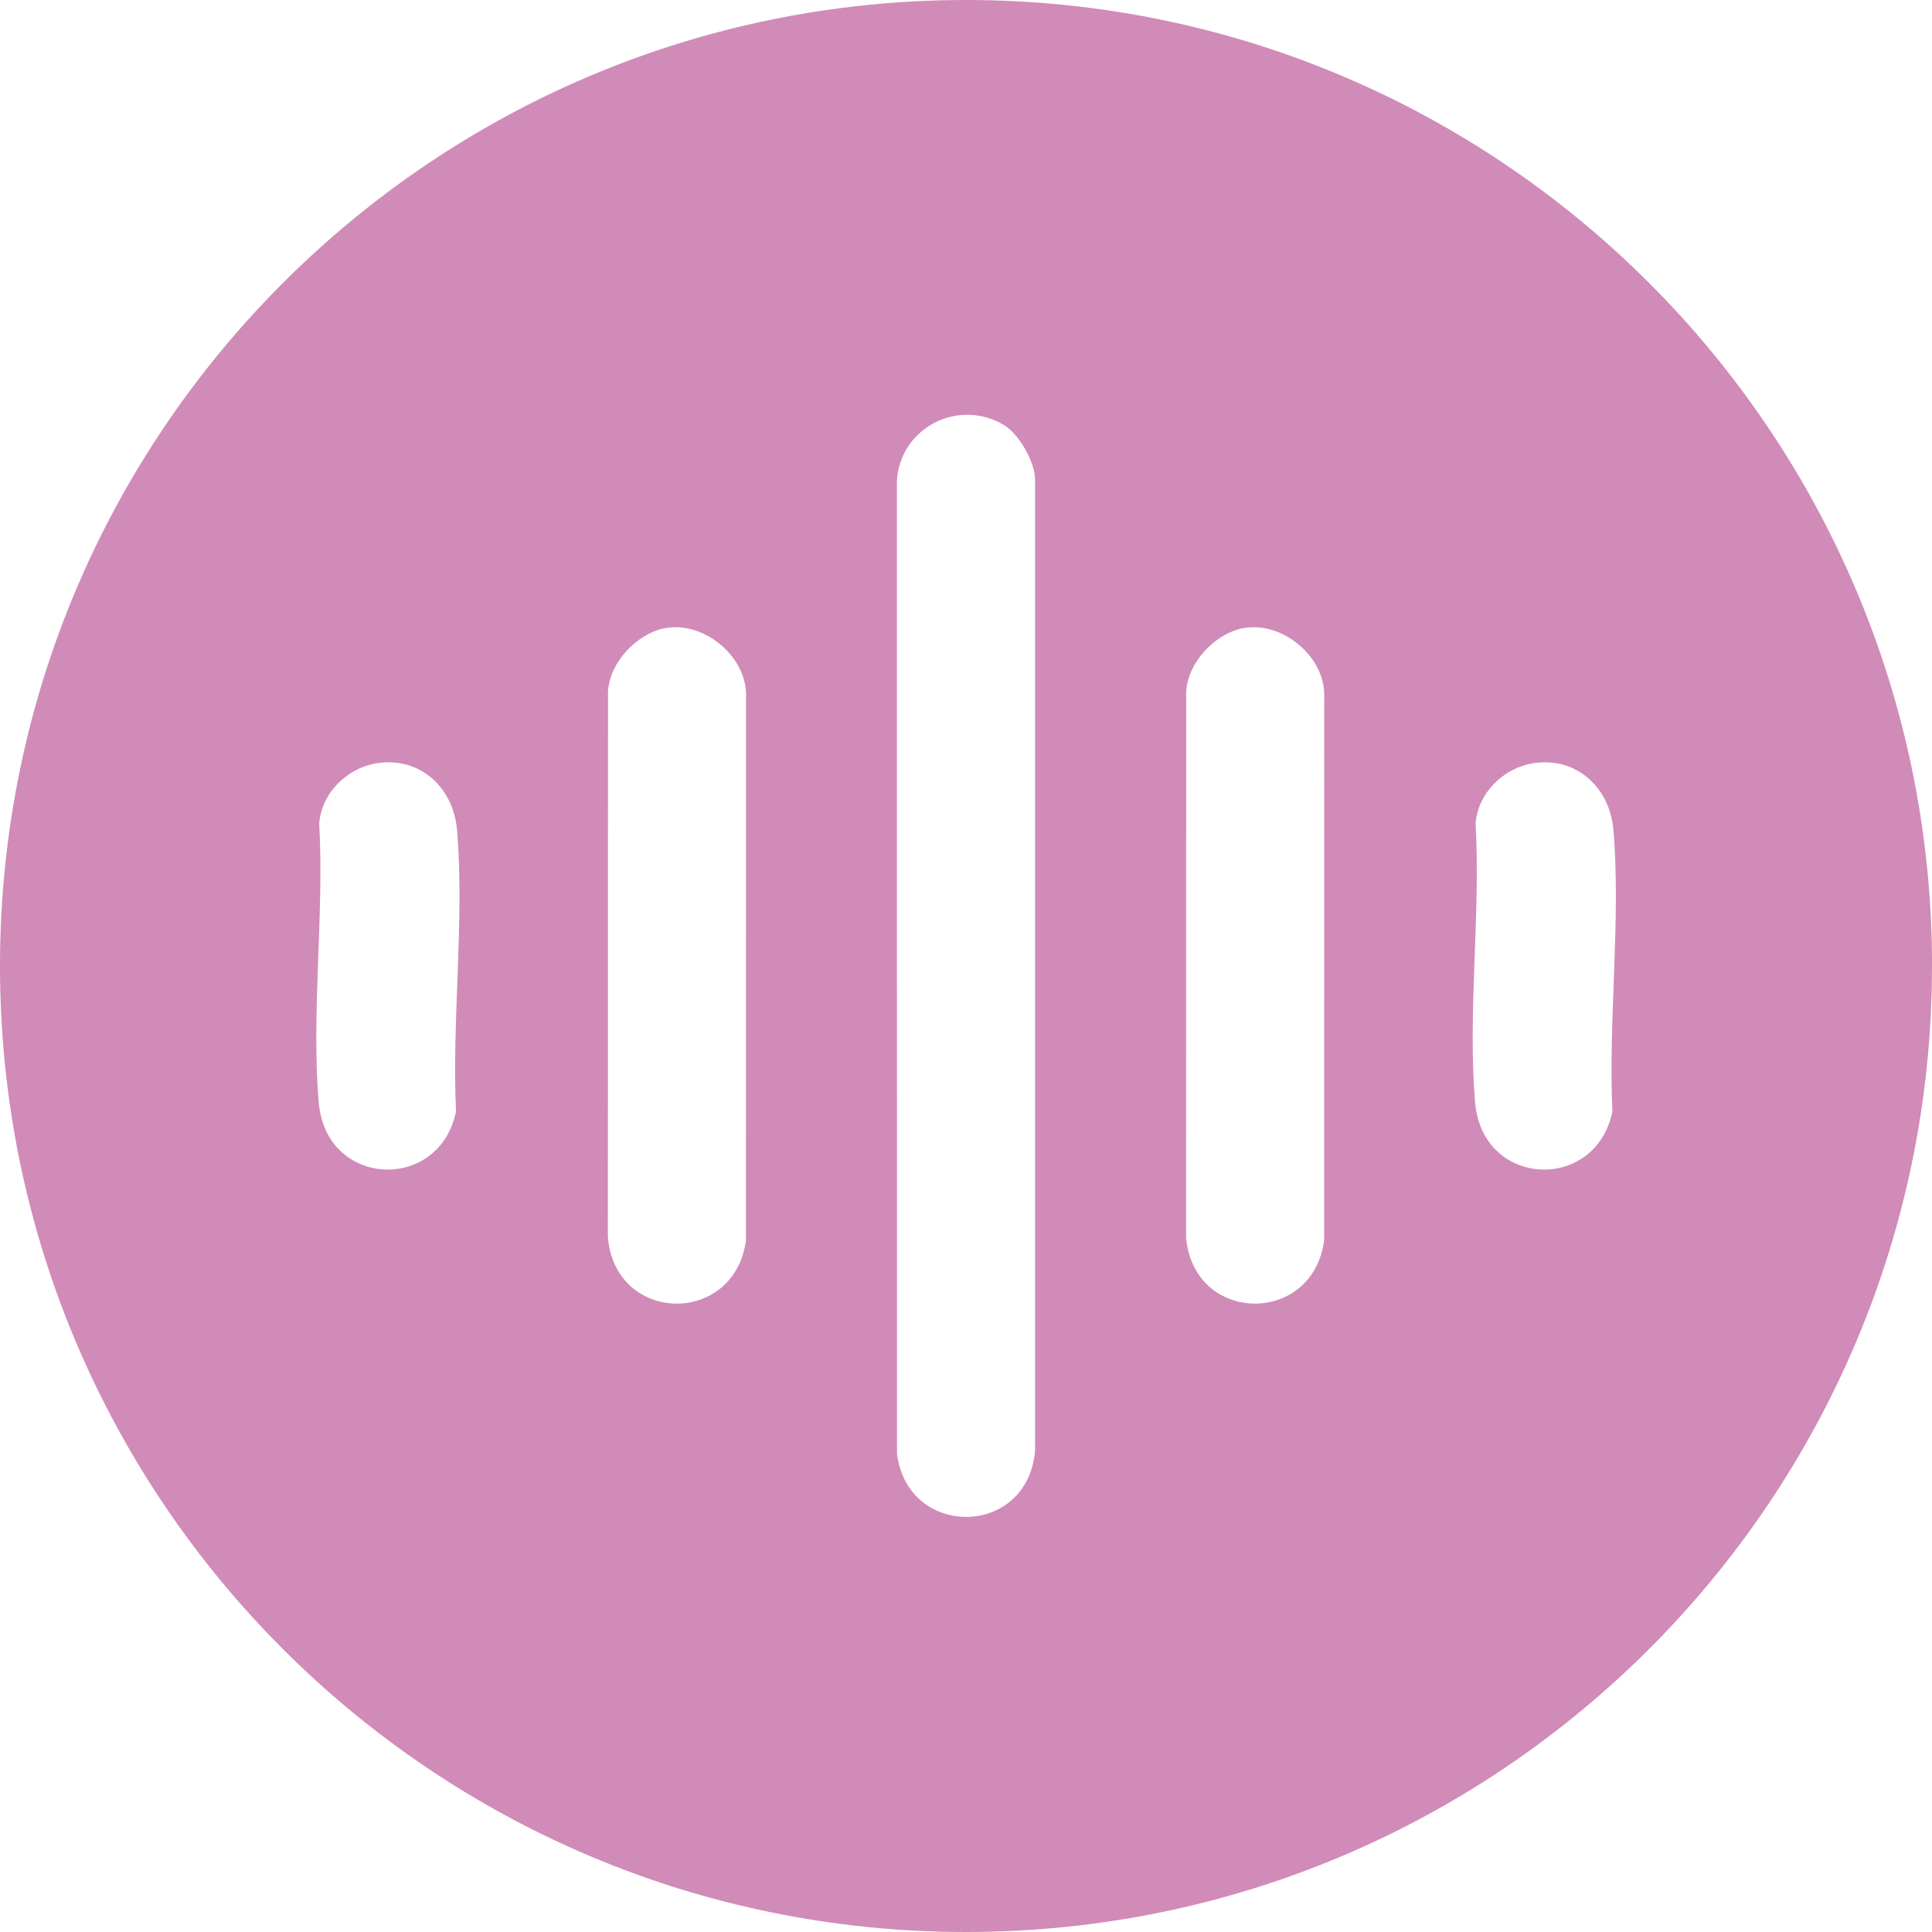 <svg width="102" height="102" viewBox="0 0 102 102" fill="none" xmlns="http://www.w3.org/2000/svg">
<g clip-path="url(#clip0_630_1370)">
<path d="M102 51C102 79.168 79.165 102 50.998 102C22.831 102 0 79.168 0 51C0 22.832 22.835 0 51.002 0C79.169 0 102.003 22.835 102.003 51H102ZM53.02 22.45C50.606 20.984 47.483 22.596 47.351 25.417L47.358 76.761C47.931 81.246 54.25 81.194 54.646 76.594V25.413C54.684 24.444 53.816 22.933 53.017 22.446L53.02 22.45ZM35.004 33.185C33.552 33.522 32.173 35.009 32.1 36.523L32.093 65.32C32.489 69.927 38.784 70 39.381 65.487L39.388 36.69C39.388 34.574 37.047 32.716 35.004 33.188V33.185ZM65.53 33.185C64.078 33.522 62.699 35.009 62.626 36.523L62.619 65.32C63.015 69.927 69.31 70 69.907 65.487L69.914 36.69C69.914 34.574 67.573 32.716 65.53 33.188V33.185ZM19.91 40.293C18.332 40.536 16.981 41.853 16.852 43.478C17.123 48.238 16.425 53.512 16.828 58.209C17.214 62.718 23.199 62.965 24.075 58.678C23.849 53.883 24.533 48.533 24.127 43.802C23.936 41.582 22.181 39.945 19.913 40.293H19.91ZM80.962 40.293C79.384 40.536 78.033 41.853 77.904 43.478C78.175 48.238 77.477 53.512 77.88 58.209C78.266 62.718 84.251 62.965 85.127 58.678C84.901 53.883 85.585 48.533 85.179 43.802C84.988 41.582 83.234 39.945 80.965 40.293H80.962Z" fill="#D18BB8"/>
</g>
<defs>
<clipPath id="clip0_630_1370">
<rect width="102" height="102" fill="white"/>
</clipPath>
</defs>
</svg>
